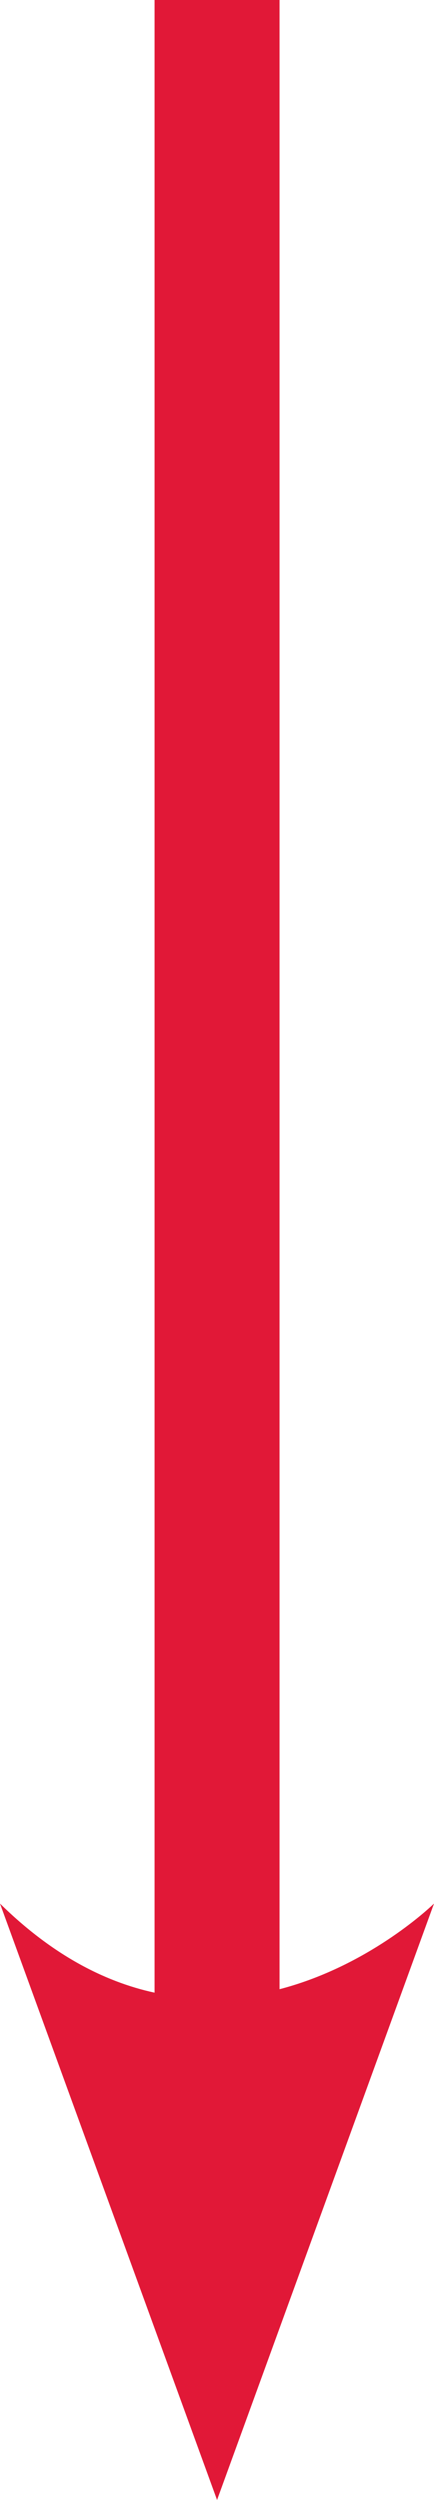 <svg xmlns="http://www.w3.org/2000/svg" viewBox="0 0 7.952 45.8"><defs><clipPath id="a"><path fill="none" d="M0 0h7.952v45.8H0z"/></clipPath></defs><g data-name="Layer 2"><g clip-path="url(#a)" data-name="Layer 1"><path stroke="#e11837" stroke-width="2.29" fill="none" d="M3.977 0v38.786"/><path d="M3.977 45.8l3.975-10.926s-3.975 3.912-7.952 0L3.977 45.8" fill="#e11837"/></g></g></svg>